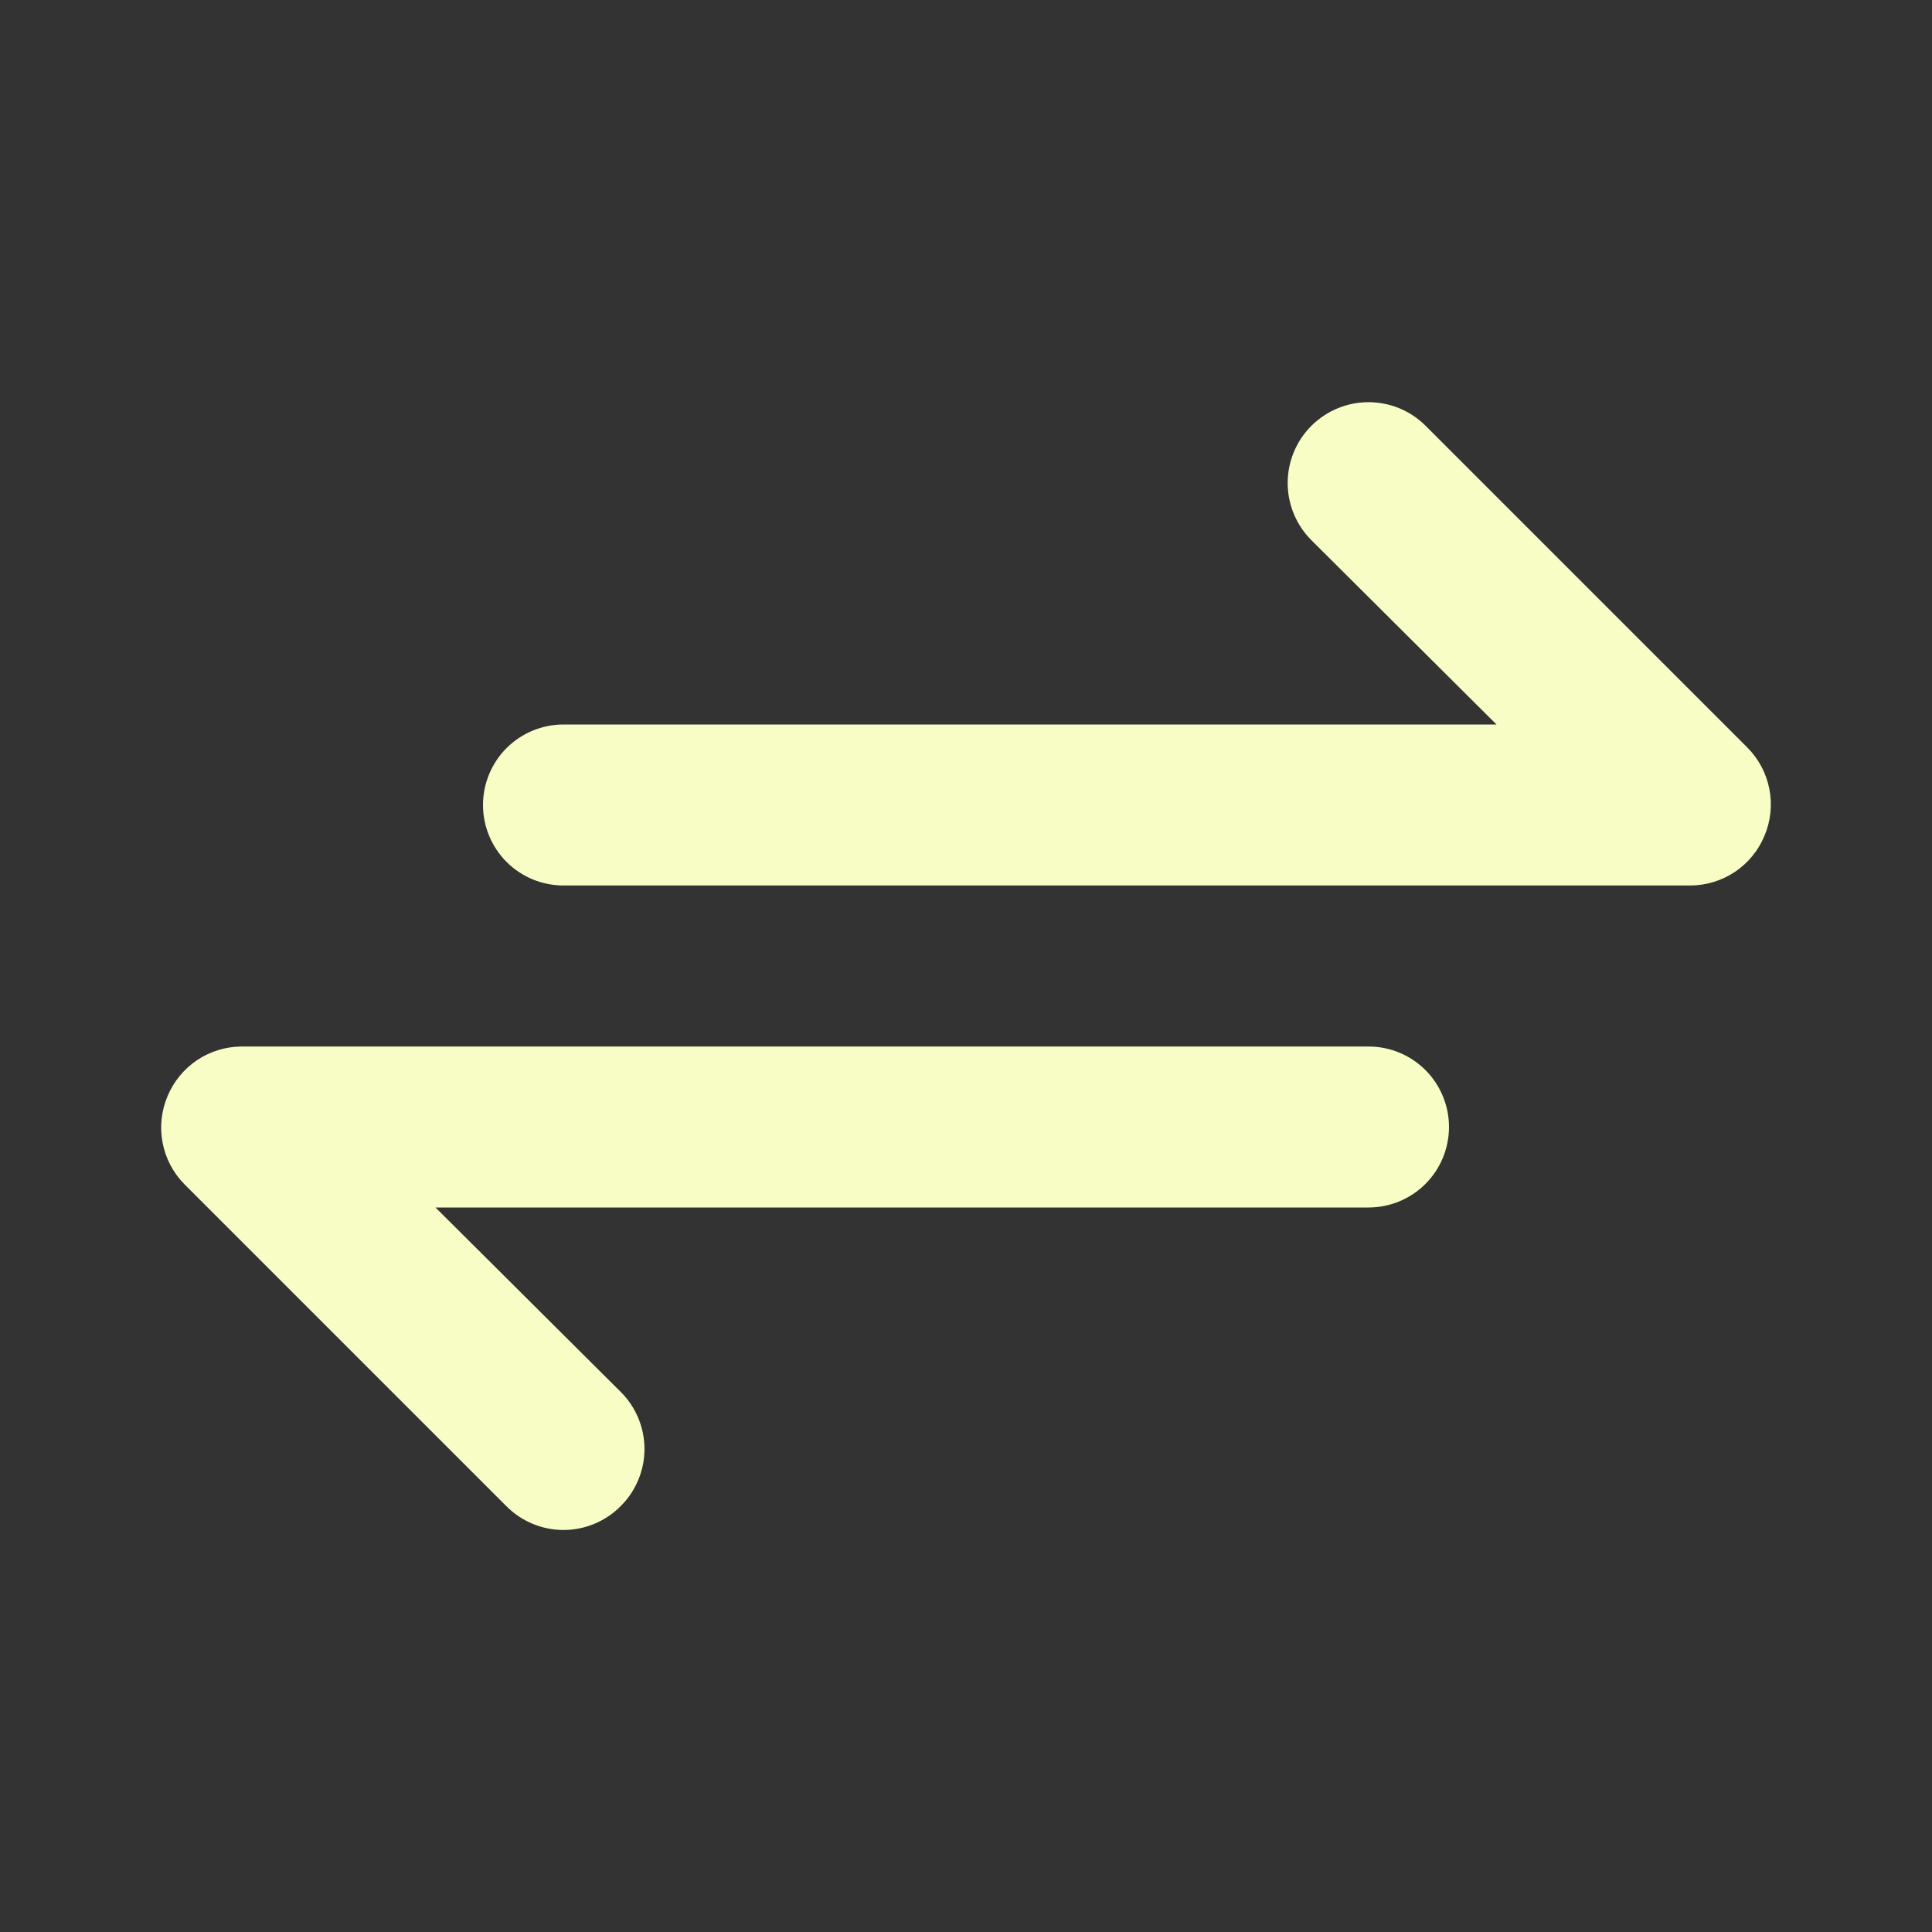 <svg width="36" height="36" viewBox="0 0 36 36" fill="none" xmlns="http://www.w3.org/2000/svg">
<rect x="0" y="0" width="36" height="36" fill="#333333" stroke="none"/>
<path d="M32.565 13.935L26.565 7.935C26.425 7.795 26.259 7.684 26.076 7.608C25.894 7.533 25.698 7.494 25.5 7.494C25.101 7.494 24.718 7.653 24.435 7.935C24.153 8.217 23.994 8.601 23.994 9C23.994 9.399 24.153 9.783 24.435 10.065L27.885 13.5H10.5C10.102 13.5 9.721 13.658 9.439 13.939C9.158 14.221 9 14.602 9 15C9 15.398 9.158 15.779 9.439 16.061C9.721 16.342 10.102 16.5 10.5 16.5H31.5C31.796 16.498 32.085 16.409 32.331 16.244C32.577 16.078 32.768 15.844 32.88 15.57C32.995 15.297 33.026 14.996 32.97 14.705C32.914 14.414 32.773 14.146 32.565 13.935V13.935ZM25.5 19.5H4.5C4.204 19.502 3.915 19.591 3.669 19.756C3.424 19.922 3.233 20.156 3.12 20.43C3.005 20.703 2.974 21.004 3.03 21.295C3.086 21.586 3.227 21.854 3.435 22.065L9.435 28.065C9.575 28.206 9.74 28.317 9.923 28.393C10.106 28.47 10.302 28.509 10.5 28.509C10.698 28.509 10.894 28.47 11.077 28.393C11.26 28.317 11.426 28.206 11.565 28.065C11.706 27.925 11.817 27.76 11.893 27.577C11.97 27.394 12.009 27.198 12.009 27C12.009 26.802 11.97 26.606 11.893 26.423C11.817 26.24 11.706 26.074 11.565 25.935L8.115 22.5H25.5C25.898 22.5 26.279 22.342 26.561 22.061C26.842 21.779 27 21.398 27 21C27 20.602 26.842 20.221 26.561 19.939C26.279 19.658 25.898 19.5 25.5 19.5Z" fill="#F7FDC5"/>
</svg>
